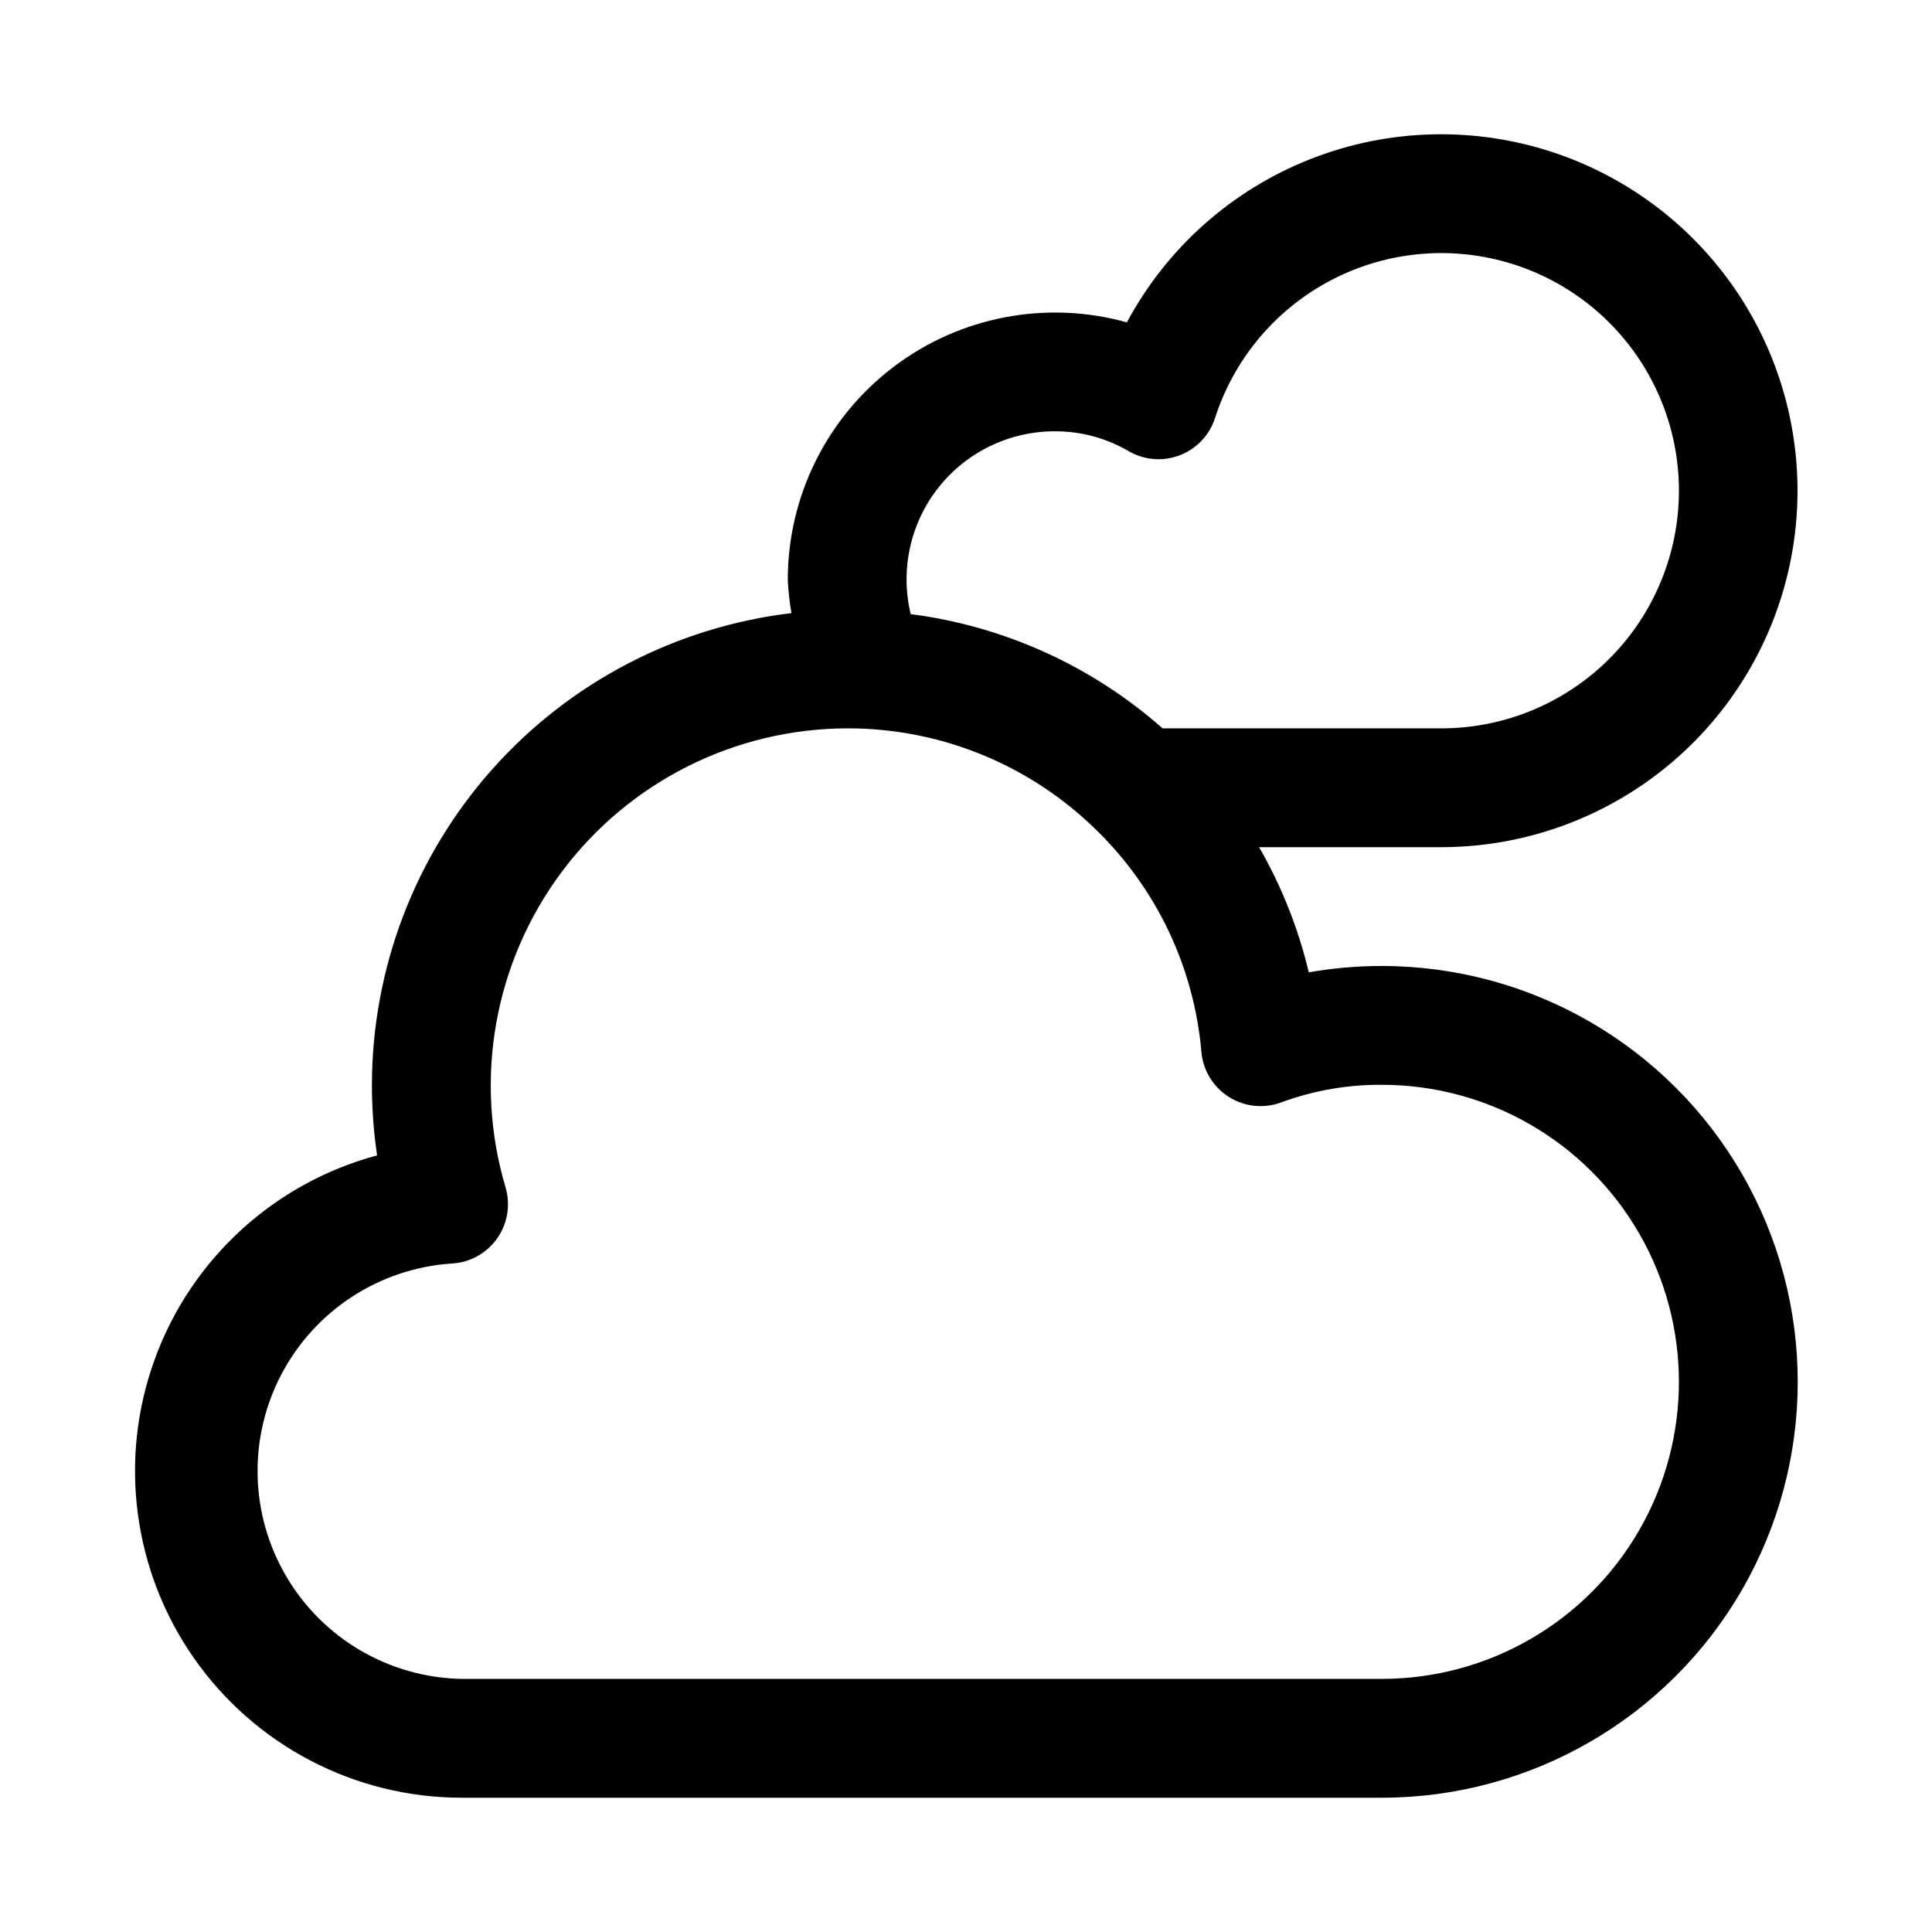 <?xml version="1.0" encoding="UTF-8"?>
<!-- Uploaded to: SVG Repo, www.svgrepo.com, Generator: SVG Repo Mixer Tools -->
<svg fill="#000000" width="800px" height="800px" version="1.1" viewBox="144 144 512 512" xmlns="http://www.w3.org/2000/svg">
 <path d="m510.21 400c-6.492-0.012-12.973 0.555-19.367 1.684-2.773-11.633-7.203-22.805-13.16-33.172h48.27c22.379-0.016 44.023-7.969 61.082-22.453 17.059-14.48 28.422-34.551 32.066-56.629 3.644-22.078-0.664-44.73-12.164-63.93-11.5-19.195-29.441-33.684-50.625-40.891-21.188-7.203-44.242-6.652-65.059 1.555-20.82 8.207-38.047 23.539-48.617 43.262-21.336-5.945-44.223-1.57-61.863 11.824-17.637 13.391-28 34.266-28.004 56.414 0.141 2.953 0.465 5.898 0.977 8.816-30.609 3.641-58.828 18.371-79.312 41.402-20.488 23.035-31.824 52.777-31.871 83.605 0 6.258 0.457 12.508 1.371 18.703-27.262 7.316-49.246 27.457-58.91 53.977-9.668 26.516-5.805 56.082 10.352 79.223 16.156 23.145 42.578 36.961 70.805 37.023h244.03c39.375 0 75.758-21.004 95.441-55.102 19.688-34.102 19.688-76.109 0-110.21-19.684-34.098-56.066-55.102-95.441-55.102zm-86.594-141.7c6.828-0.016 13.535 1.789 19.43 5.227 4.129 2.426 9.133 2.836 13.602 1.125 4.469-1.711 7.918-5.363 9.367-9.926 4.777-14.82 14.875-27.344 28.348-35.156 13.469-7.812 29.355-10.359 44.59-7.144 15.238 3.215 28.742 11.957 37.91 24.543 9.168 12.59 13.348 28.125 11.73 43.613-1.617 15.484-8.914 29.824-20.48 40.25-11.566 10.422-26.586 16.191-42.16 16.191h-73.855c-18.723-16.539-41.977-27.082-66.754-30.277-2.828-11.715-0.117-24.078 7.352-33.531 7.473-9.457 18.871-14.953 30.922-14.914zm86.594 330.62h-244.03c-19.094-0.41-36.613-10.676-46.305-27.137-9.688-16.457-10.164-36.758-1.258-53.652 8.906-16.891 25.926-27.969 44.98-29.277 4.836-0.219 9.305-2.656 12.113-6.602 2.805-3.949 3.641-8.969 2.258-13.613-8.488-28.605-2.996-59.543 14.824-83.48 17.82-23.934 45.879-38.07 75.723-38.141 24.652-0.051 48.336 9.594 65.934 26.859 16.086 15.625 26.004 36.523 27.93 58.867 0.426 4.902 3.121 9.324 7.285 11.953 4.164 2.625 9.312 3.156 13.922 1.43 8.523-3.137 17.543-4.711 26.625-4.644 28.125 0 54.113 15.004 68.172 39.359 14.062 24.355 14.062 54.363 0 78.719-14.059 24.355-40.047 39.359-68.172 39.359z"/>
</svg>